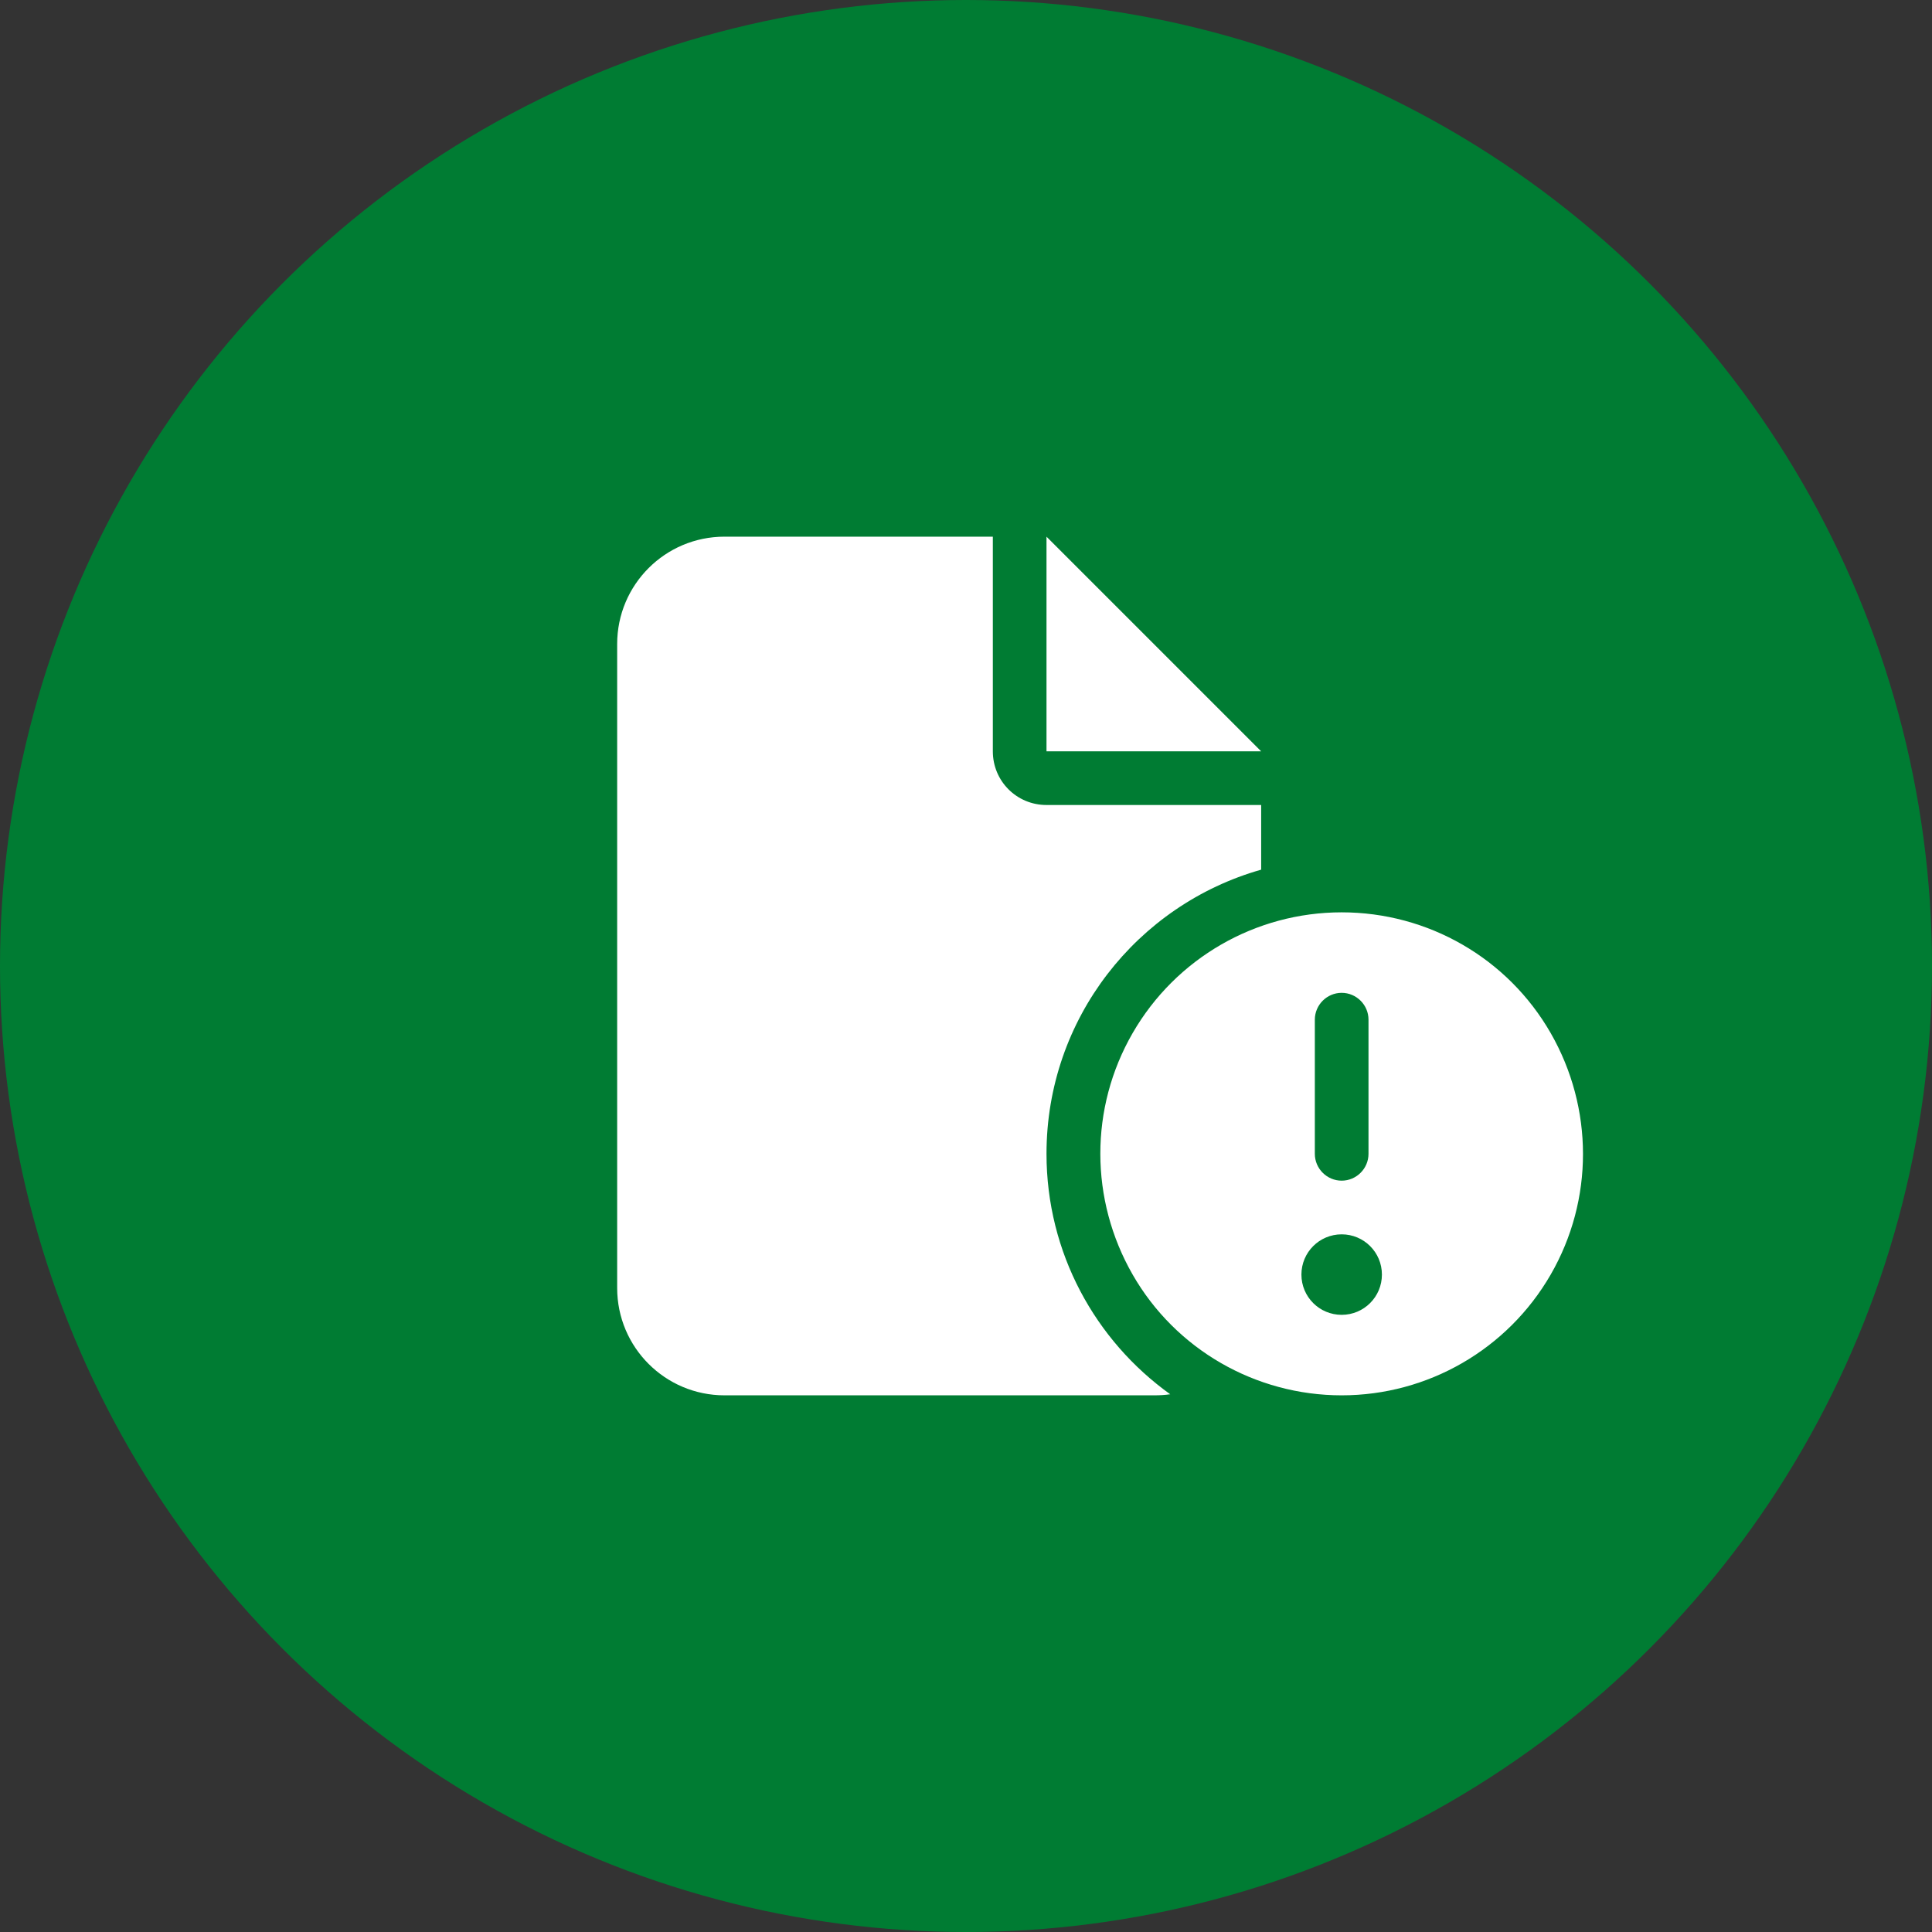 <?xml version="1.0" encoding="UTF-8"?>
<svg viewBox="0 0 72 72" xmlns="http://www.w3.org/2000/svg">
<rect x="0" y="0" width="72" height="72" fill="#333333" stroke="none"/>
<circle cx="36" cy="36" r="36" fill="#007c33" stroke-width="0"/>
<path d="M23,24c0-2.21,1.79-4,4-4h10v8c0,1.11.89,2,2,2h8v2.41c-4.62,1.31-8,5.55-8,10.59,0,3.69,1.82,6.96,4.61,8.96-.2.03-.4.04-.61.04h-16c-2.21,0-4-1.79-4-4v-24ZM47,28h-8v-8l8,8ZM50,34c3.22,0,6.19,1.71,7.79,4.5s1.61,6.21,0,9-4.58,4.5-7.79,4.5-6.19-1.71-7.79-4.5-1.61-6.21,0-9,4.58-4.5,7.79-4.5ZM50,49c.83,0,1.5-.67,1.5-1.5s-.67-1.5-1.5-1.5-1.5.67-1.5,1.5.67,1.5,1.5,1.5ZM50,37c-.55,0-1,.45-1,1v5c0,.55.45,1,1,1s1-.45,1-1v-5c0-.55-.45-1-1-1Z" fill="#fff" stroke-width="0"/>
</svg>
